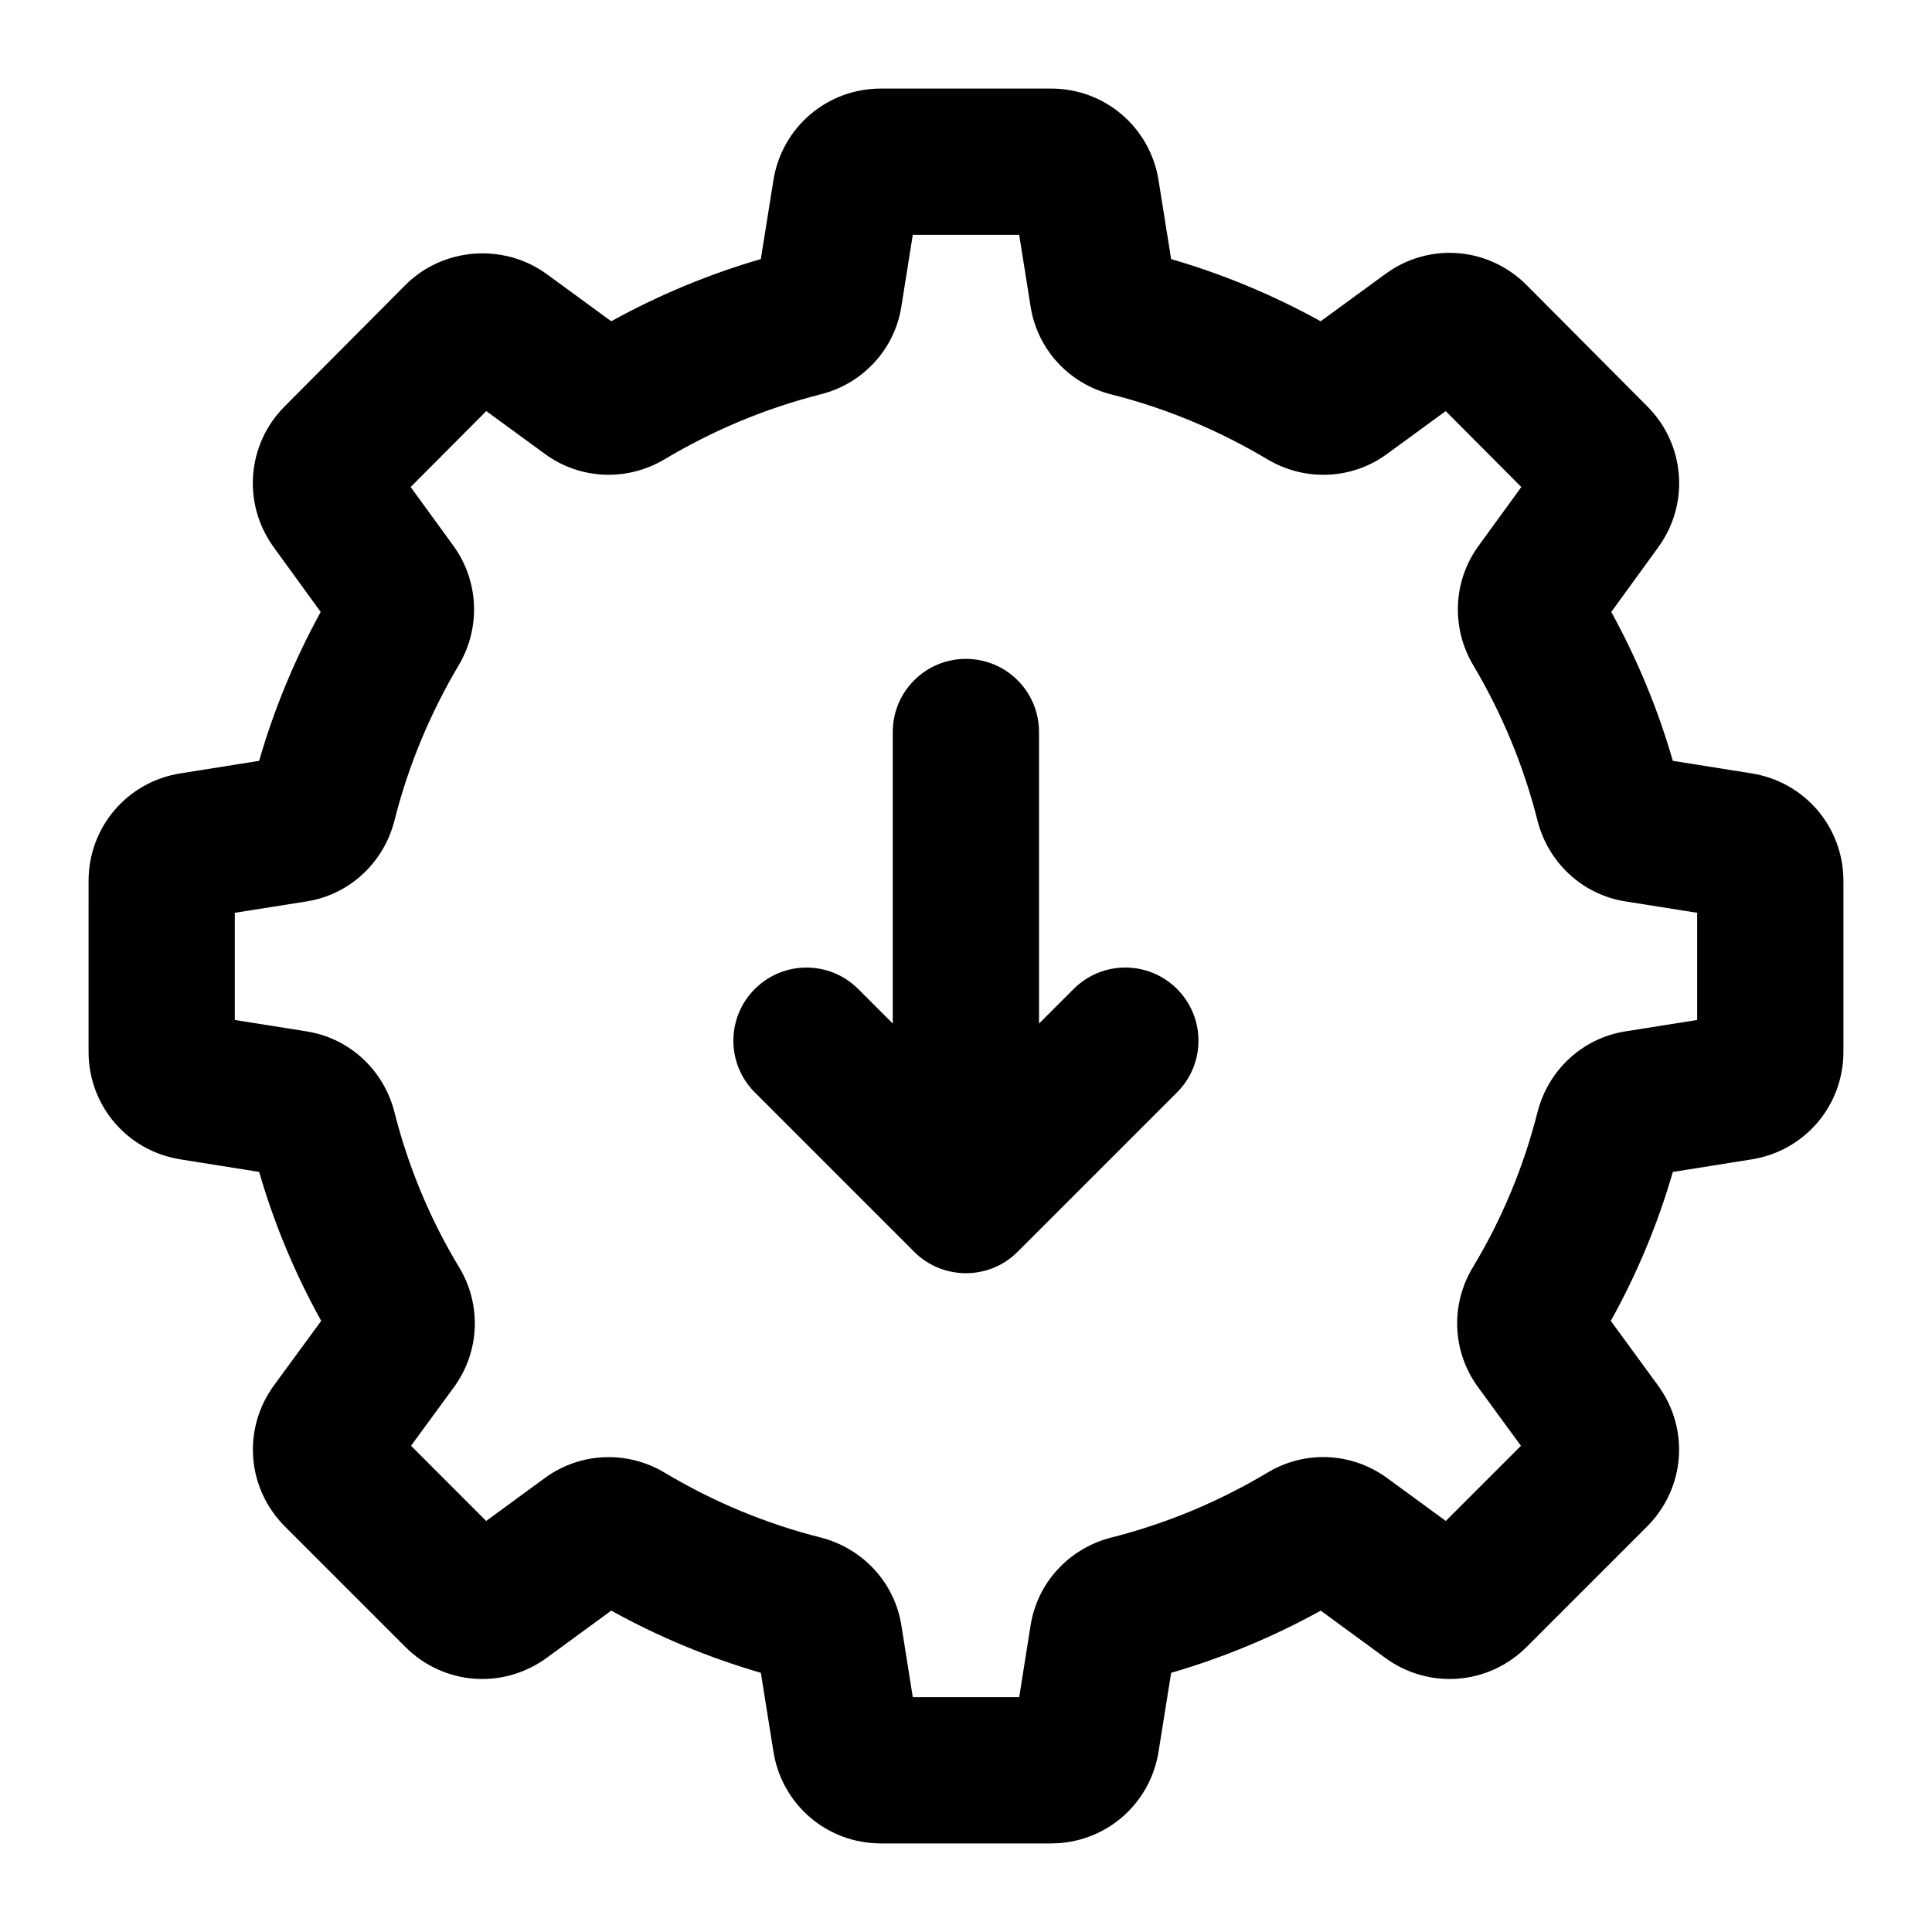 <?xml version="1.0" encoding="UTF-8"?>
<!-- Uploaded to: SVG Repo, www.svgrepo.com, Generator: SVG Repo Mixer Tools -->
<svg fill="#000000" width="800px" height="800px" version="1.1" viewBox="144 144 512 512" xmlns="http://www.w3.org/2000/svg">
 <g>
  <path d="m167.47 422.74c0 14.25 10.219 26.246 24.316 28.5l20.891 3.332c3.973 13.719 9.48 26.945 16.445 39.473l-12.527 17.105c-8.422 11.562-7.191 27.289 2.934 37.41l31.906 31.906c10.105 10.105 25.828 11.336 37.43 2.894l17.125-12.527c12.602 6.984 25.906 12.488 39.645 16.48l3.332 20.891c2.246 14.082 14.223 24.32 28.492 24.32h45.074c14.27 0 26.246-10.238 28.5-24.336l3.332-20.871c13.738-3.992 27.023-9.5 39.645-16.48l17.086 12.508c11.543 8.441 27.324 7.246 37.469-2.875l31.906-31.906c10.145-10.145 11.355-25.906 2.894-37.43l-12.488-17.086c6.965-12.508 12.469-25.734 16.445-39.473l20.91-3.332c14.074-2.254 24.293-14.254 24.293-28.504v-45.281c0-14.25-10.219-26.246-24.316-28.5l-20.891-3.332c-3.938-13.645-9.406-26.871-16.312-39.453l12.488-17.199c8.328-11.504 7.098-27.191-2.934-37.277l-31.961-32.113c-10.105-10.18-25.887-11.469-37.488-2.953l-17.125 12.508c-12.602-6.965-25.887-12.488-39.625-16.48l-3.332-20.891c-2.25-14.078-14.246-24.297-28.496-24.297h-45.074c-14.25 0-26.246 10.219-28.5 24.316l-3.332 20.871c-13.734 3.992-27.039 9.52-39.641 16.48l-17.105-12.508c-11.43-8.309-27.555-7.059-37.488 2.953l-31.961 32.113c-10.027 10.086-11.258 25.773-2.914 37.297l12.469 17.184c-6.906 12.582-12.375 25.812-16.312 39.453l-20.91 3.332c-14.074 2.25-24.293 14.246-24.293 28.496zm38.754-36.84 19-3.008c11.316-1.777 20.457-10.18 23.312-21.441 3.633-14.402 9.367-28.254 17.07-41.234 5.828-9.879 5.297-22.195-1.383-31.488l-11.395-15.668 20.039-20.117 15.574 11.371c9.273 6.793 21.703 7.344 31.676 1.398 13-7.758 26.91-13.551 41.309-17.199 11.242-2.801 19.66-11.941 21.441-23.258l3.031-19.031h28.195l3.027 19.02c1.777 11.336 10.199 20.477 21.383 23.277 14.457 3.652 28.367 9.441 41.367 17.199 10.012 5.941 22.406 5.394 31.66-1.383l15.594-11.391 20.039 20.117-11.43 15.727c-6.68 9.273-7.172 21.629-1.324 31.469 7.684 12.945 13.418 26.797 17.051 41.234 2.856 11.203 11.996 19.605 23.258 21.383l19.047 3.023v28.402l-19.035 3.027c-11.277 1.777-20.398 10.16-23.258 21.344 0 0.02-0.02 0.039-0.02 0.059-3.652 14.457-9.406 28.289-17.07 41.008-6.055 9.953-5.562 22.426 1.27 31.809l11.414 15.609-19.91 19.91-15.668-11.449c-9.328-6.773-21.762-7.324-31.621-1.344-12.961 7.738-26.871 13.531-41.402 17.199-11.184 2.856-19.566 11.977-21.344 23.238l-3.027 19.055h-28.195l-3.027-19.035c-1.777-11.277-10.16-20.398-21.383-23.277-14.496-3.652-28.402-9.441-41.348-17.184-9.973-5.957-22.367-5.41-31.68 1.367l-15.629 11.43-19.906-19.926 11.43-15.613c6.812-9.367 7.305-21.836 1.285-31.734-7.703-12.773-13.453-26.605-17.125-41.121-2.856-11.184-11.977-19.566-23.238-21.344l-19.055-3.027z"/>
  <path d="m386.25 475.72c7.43 7.469 19.773 7.707 27.449 0l42.23-42.23c7.57-7.57 7.57-19.832 0-27.402-7.57-7.57-19.832-7.57-27.402 0l-9.176 9.176v-77.277c0-10.711-8.668-19.379-19.379-19.379-10.711 0-19.379 8.668-19.379 19.379v77.27l-9.16-9.164c-7.57-7.57-19.832-7.57-27.402 0-7.57 7.57-7.57 19.832 0 27.402z"/>
 </g>
</svg>